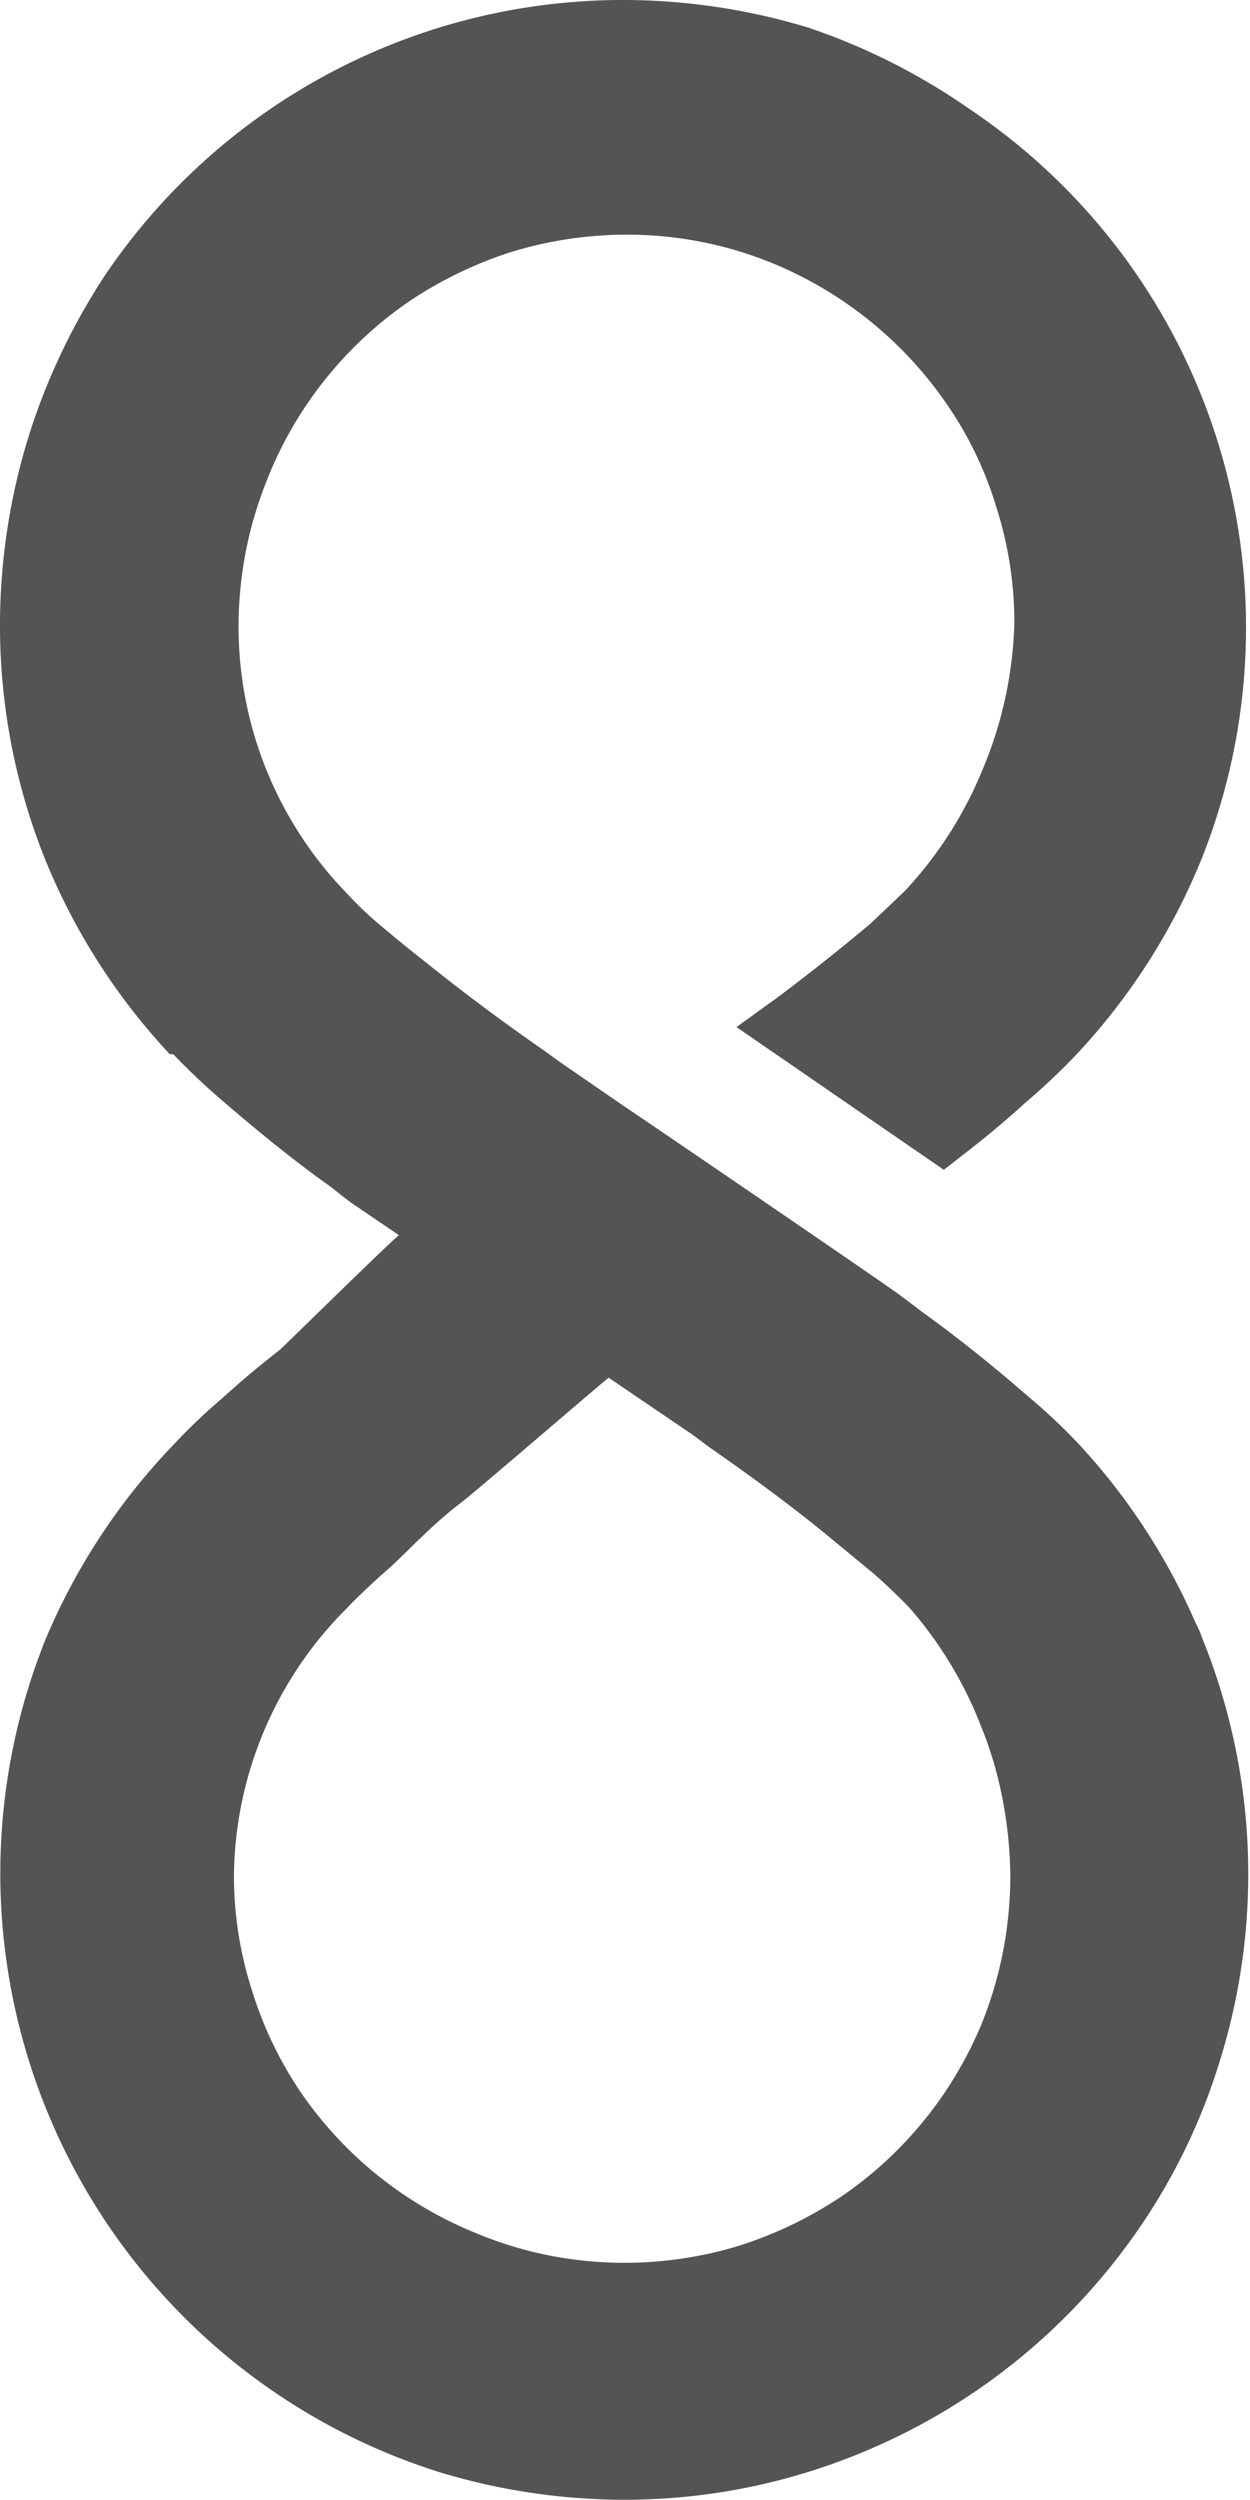 <svg xmlns="http://www.w3.org/2000/svg" viewBox="0 0 21.64 43.25"><defs><style>.cls-1{fill:#545454;}</style></defs><title>logo0</title><g id="レイヤー_2" data-name="レイヤー 2"><g id="レイヤー_1-2" data-name="レイヤー 1"><path class="cls-1" d="M15,42.4a10.83,10.83,0,0,0,4.77-3.92,10.54,10.54,0,0,0,1.35-2.83,10.86,10.86,0,0,0-.3-7.29,2.08,2.08,0,0,0-.13-.3,11,11,0,0,0-2-3.06,10,10,0,0,0-.88-.83c-.55-.48-1.19-1-1.83-1.46l-.41-.31c-.36-.26-4.08-2.8-4.75-3.25L9.7,18.38l-.29-.21c-.68-.47-1.39-1-2-1.49-.32-.25-.61-.49-.86-.7s-.45-.42-.58-.56a6.62,6.62,0,0,1-1.84-4.6,6.87,6.87,0,0,1,.24-1.77,7.55,7.55,0,0,1,.29-.84,6.74,6.74,0,0,1,2.43-3,7,7,0,0,1,1.76-.85,6.84,6.84,0,0,1,2-.3,6.65,6.65,0,0,1,2.61.53,6.8,6.8,0,0,1,2.95,2.43,6.34,6.34,0,0,1,.84,1.76,6.53,6.53,0,0,1,.31,2A7,7,0,0,1,17,13.34a6.88,6.88,0,0,1-1.34,2.08l-.59.56c-.44.37-1,.82-1.6,1.27l-.72.52,3.59,2.47.41-.32q.54-.42,1-.84a11.73,11.73,0,0,0,.88-.83,11,11,0,0,0,2.16-3.36,10.8,10.8,0,0,0-4-13A11.06,11.06,0,0,0,14,.48,11.05,11.05,0,0,0,10.82,0a10.82,10.82,0,0,0-9,4.76A11.13,11.13,0,0,0,.48,7.6,11.05,11.05,0,0,0,0,10.82a10.85,10.85,0,0,0,.79,4.07,11,11,0,0,0,2.15,3.35H3a11.73,11.73,0,0,0,.88.83c.56.48,1.19,1,1.84,1.46.13.1.26.21.39.3l5.89,4,.28.21c.68.47,1.4,1,2,1.49l.85.7c.25.22.45.42.59.56A6.88,6.88,0,0,1,17,29.91c.08.19.14.38.2.57a7.35,7.35,0,0,1,.29,1.95A6.83,6.83,0,0,1,17,35a6.74,6.74,0,0,1-2.43,3,7,7,0,0,1-1.76.85,6.79,6.79,0,0,1-2,.3,6.65,6.65,0,0,1-2.61-.53,6.74,6.74,0,0,1-3-2.43,6.63,6.63,0,0,1-.84-1.76,6.48,6.48,0,0,1-.31-2A6.62,6.62,0,0,1,6,27.83c.13-.14.34-.34.58-.56.44-.37.81-.82,1.4-1.27.24-.18,2.35-2,2.6-2.2l-.26-.17L6.93,21.35c-.14.1-1.94,1.87-2.08,2q-.54.42-1,.84A10,10,0,0,0,3,25,11,11,0,0,0,.79,28.36,10.86,10.86,0,0,0,7.6,42.77a11.05,11.05,0,0,0,3.22.48A10.73,10.73,0,0,0,15,42.4Z"/></g></g></svg>